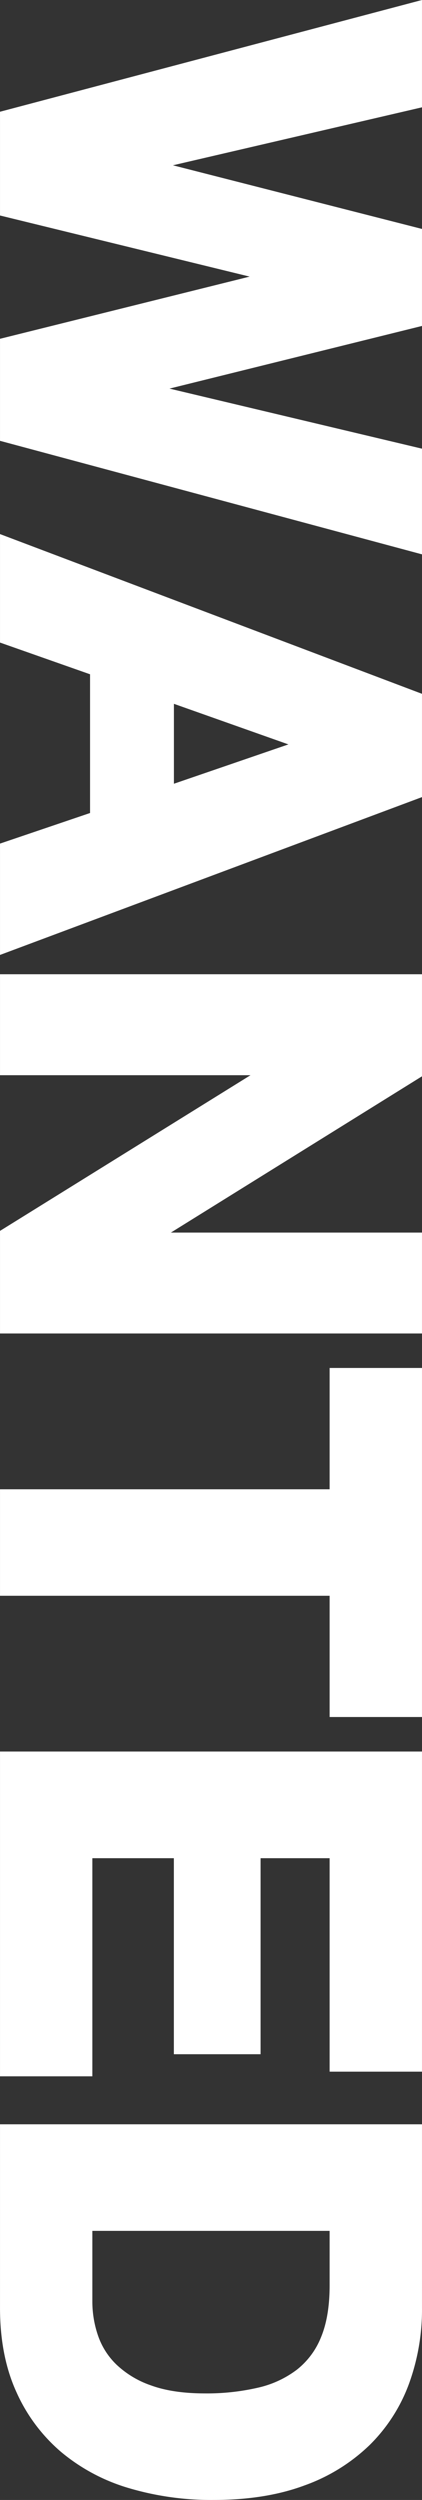 <svg xmlns="http://www.w3.org/2000/svg" viewBox="0 0 170.96 1012.48"><rect x="0" y="0" width="170.96" height="1012.48" fill="#333333" stroke="none"/><defs><style>.cls-1{fill:#fff;stroke:#fff;stroke-miterlimit:10;stroke-width:7.13px;}</style></defs><g id="レイヤー_2" data-name="レイヤー 2"><g id="内容"><path class="cls-1" d="M3.57,140l111.51-27.77v-.46L3.57,84.48V48L167.39,4.63v36L55.88,66.58V67L167.39,95.49v33.73l-112.89,28v.46l112.89,26.85v35.33L3.57,175.8Z"/><path class="cls-1" d="M167.39,320.35,3.57,381.61v-37.4l36.48-12.39V270.56L3.57,257.71V221.46l163.82,62Zm-100.5,2.06L127,301.76v-.46L66.89,280Z"/><path class="cls-1" d="M167.39,433.92,57.49,502.3v.46h109.9v33.73H3.57v-36l109.67-68.14v-.46H3.57V398.13H167.39Z"/><path class="cls-1" d="M137.1,557.59h30.29V691.82H137.1v-49.1H3.57v-36H137.1Z"/><path class="cls-1" d="M167.39,835.45H137.1V749H102v79.39H74V749H33.85v88.34H3.57V712.93H167.39Z"/><path class="cls-1" d="M167.39,934.57a84.3,84.3,0,0,1-5,29.49,63.9,63.9,0,0,1-15.14,23.63,70,70,0,0,1-25.24,15.6q-15.15,5.63-35.56,5.62a113.74,113.74,0,0,1-33-4.58A72.77,72.77,0,0,1,27.2,990.44,65,65,0,0,1,9.88,967.27q-6.32-13.89-6.31-32.7V863.9H167.39ZM33.85,932.05a46,46,0,0,0,2.53,15.14,33.23,33.23,0,0,0,8.37,13.08A42.1,42.1,0,0,0,60,969.45q9.41,3.43,22.94,3.44a95.43,95.43,0,0,0,22.38-2.41,44.55,44.55,0,0,0,17.09-7.91A35.18,35.18,0,0,0,133.32,948q3.78-9.07,3.78-22.37v-25.7H33.85Z"/></g></g></svg>